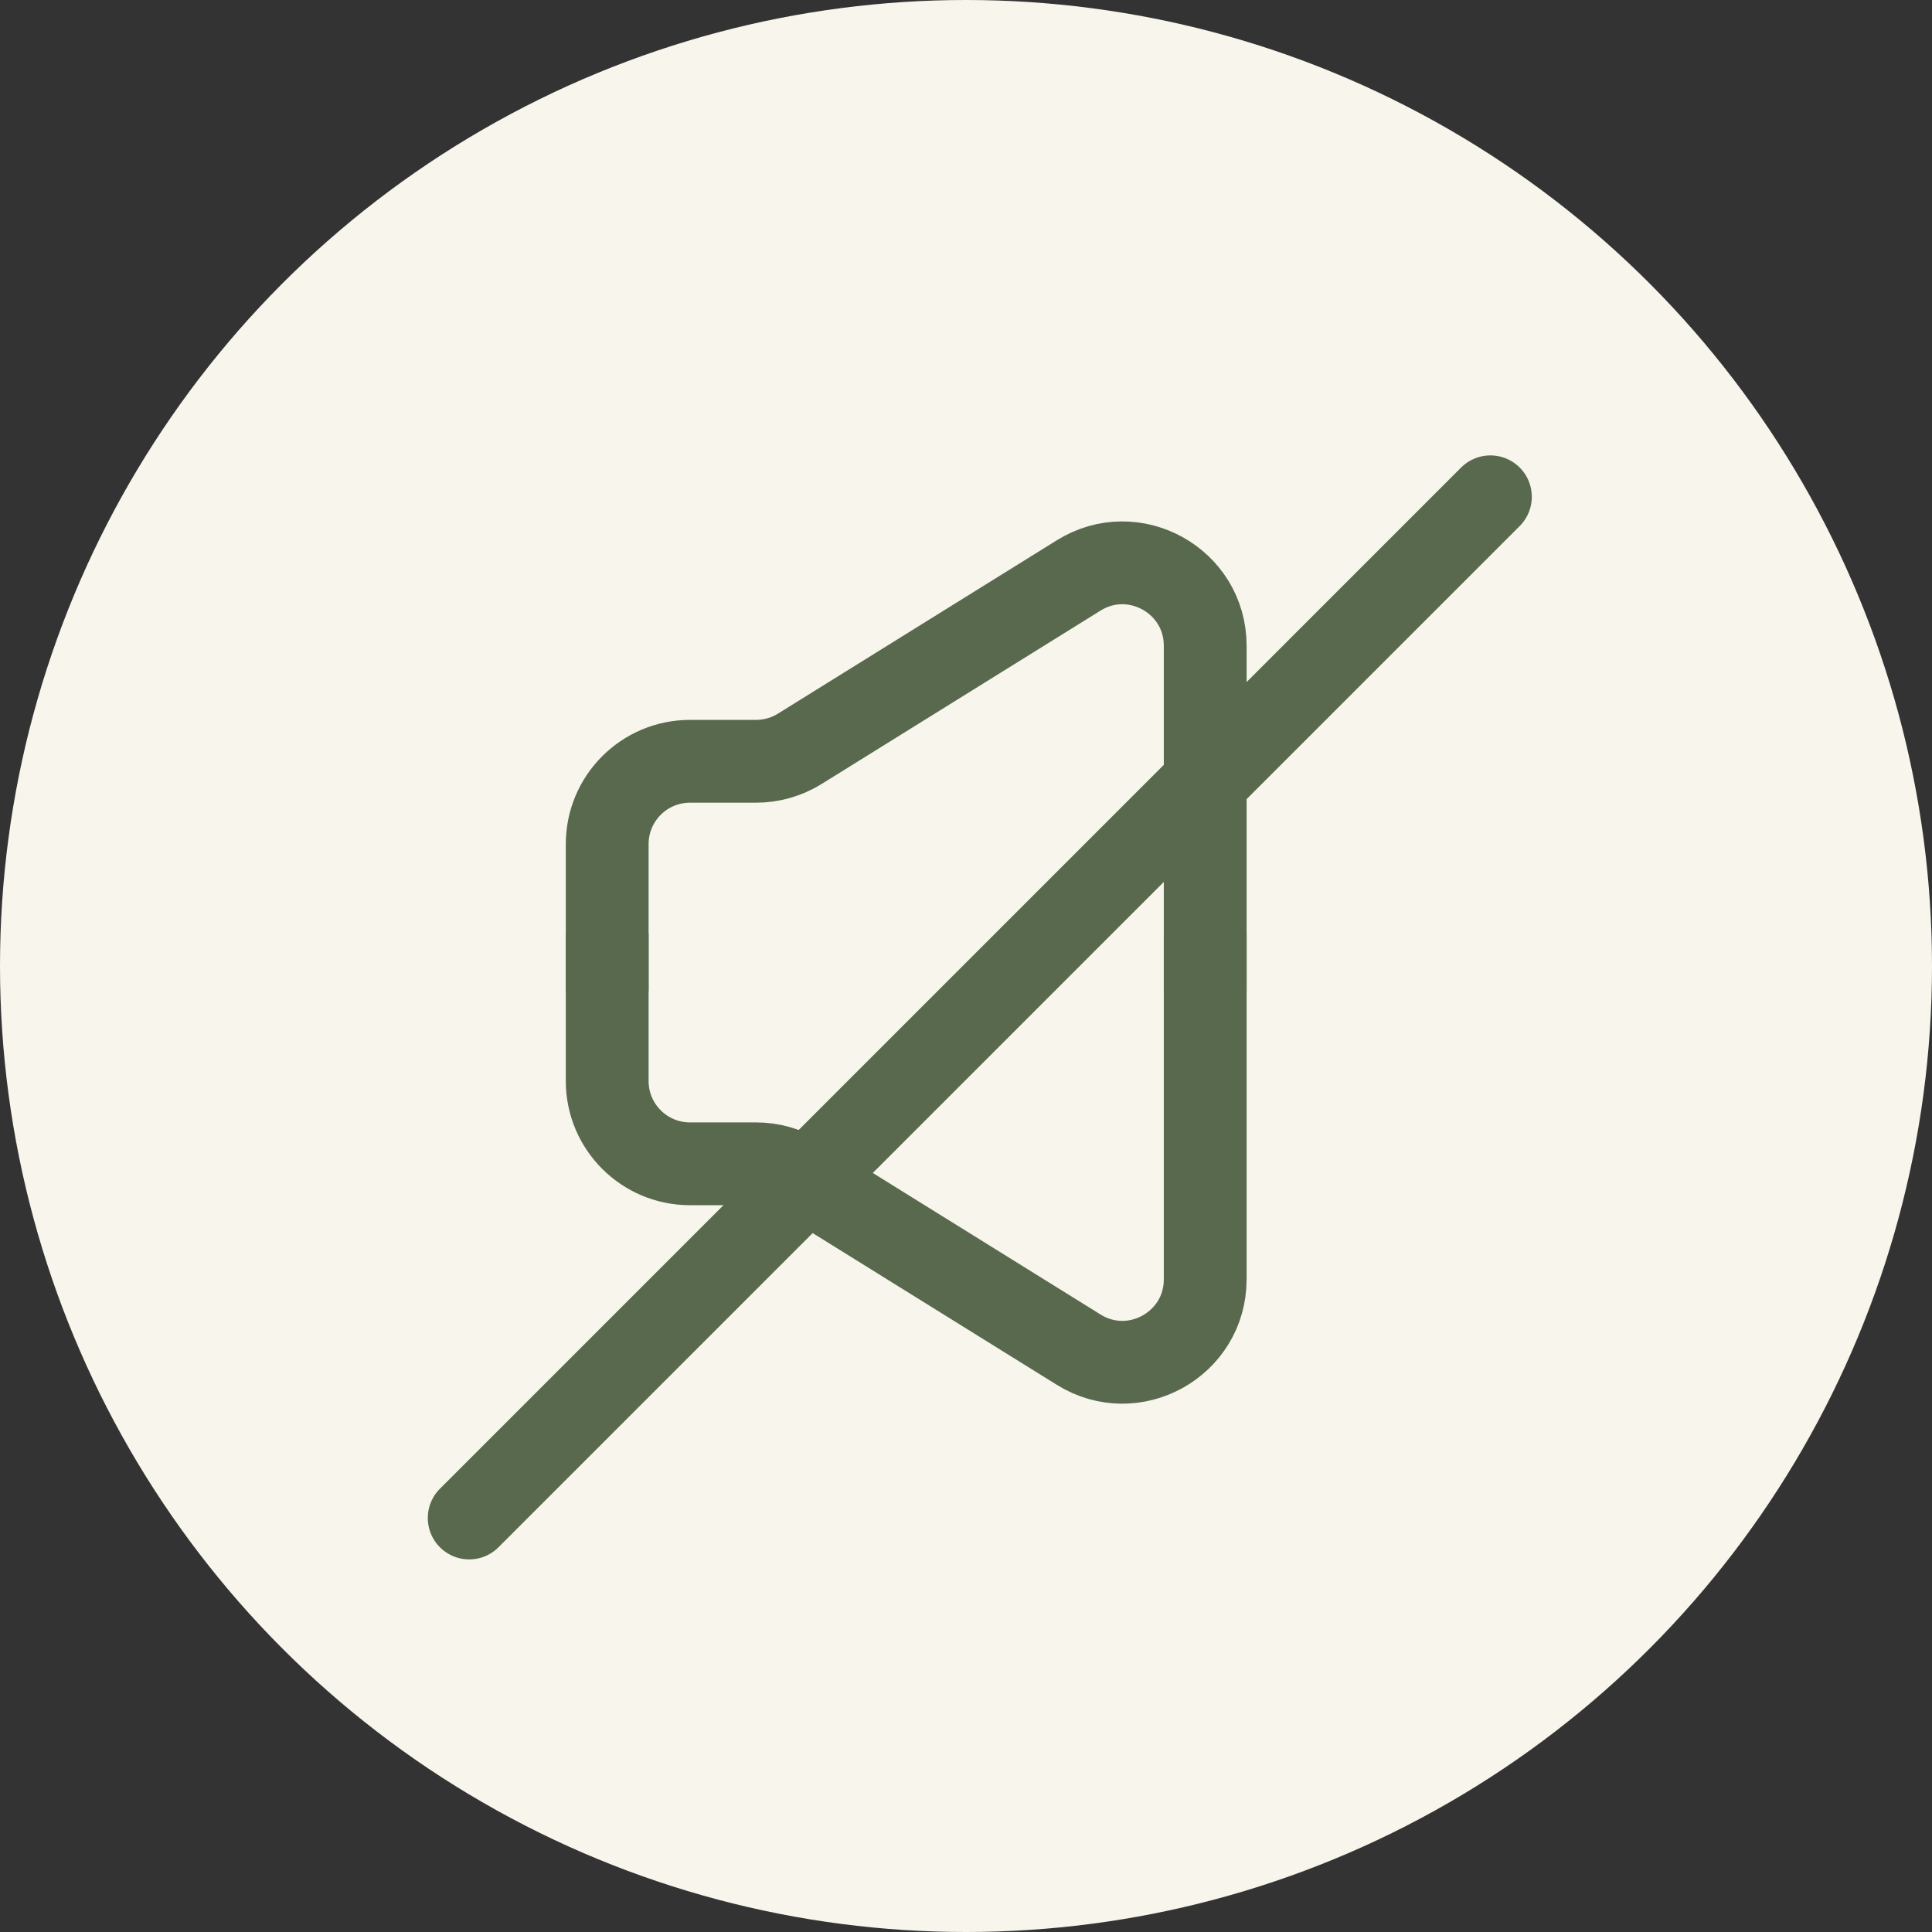 <?xml version="1.0" encoding="UTF-8"?> <svg xmlns="http://www.w3.org/2000/svg" width="70" height="70" viewBox="0 0 70 70" fill="none"><rect x="0" y="0" width="70" height="70" fill="#333333" stroke="none"/><circle cx="35" cy="35" r="35" fill="#F7F5EC"></circle><path d="M22 33.834V39.167C22 40.824 23.343 42.167 25 42.167H27.394C27.953 42.167 28.502 42.324 28.977 42.62L39.083 48.901C41.081 50.144 43.667 48.706 43.667 46.353V33.834" stroke="#58694D" stroke-width="3"></path><path d="M22 35.916V30.583C22 28.926 23.343 27.583 25 27.583H27.394C27.953 27.583 28.502 27.426 28.977 27.131L39.083 20.849C41.081 19.607 43.667 21.044 43.667 23.397V35.916" stroke="#58694D" stroke-width="3"></path><path d="M17 55L54 18" stroke="#58694D" stroke-width="3" stroke-linecap="round"></path></svg> 